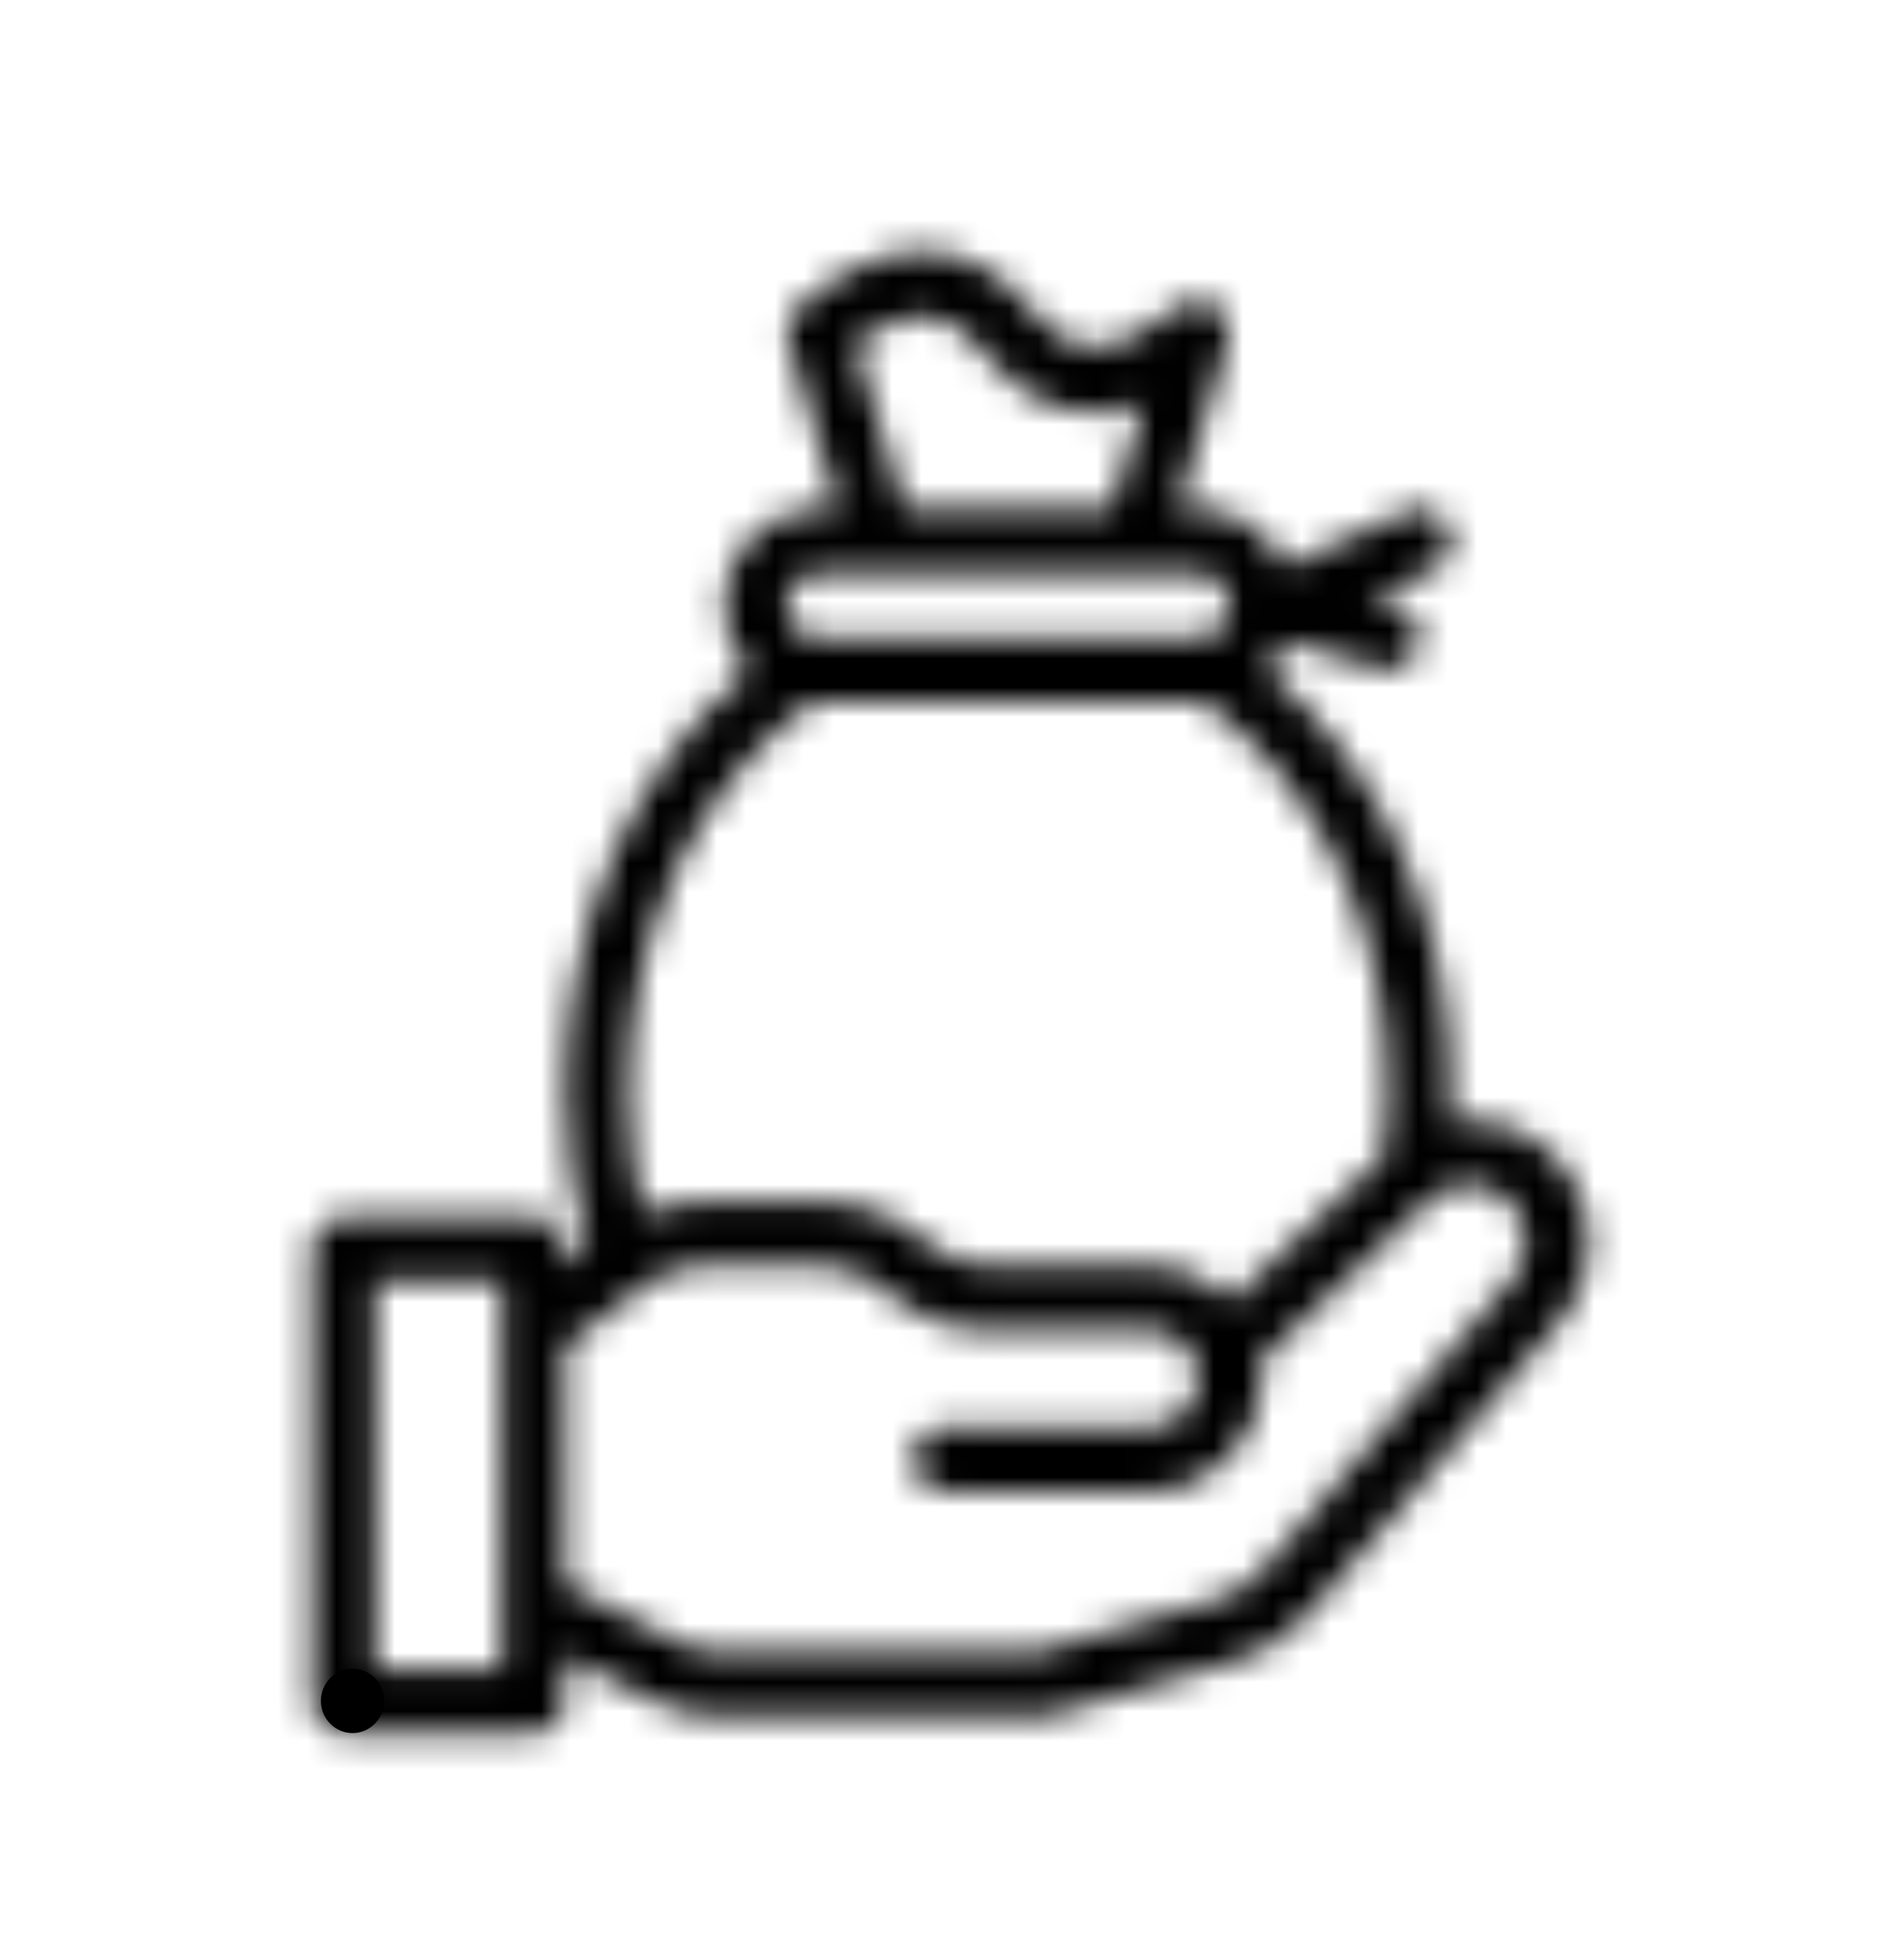 <svg width="65" height="67" viewBox="0 0 65 67" fill="none" xmlns="http://www.w3.org/2000/svg">
<path d="M13.137 58.144C13.137 58.753 12.651 59.245 12.055 59.245C11.456 59.245 10.973 58.753 10.973 58.144C10.973 57.537 11.456 57.042 12.055 57.042C12.651 57.042 13.137 57.537 13.137 58.144Z" fill="black"/>
<mask id="path-2-inside-1_59_8878" fill="white">
<path fill-rule="evenodd" clip-rule="evenodd" d="M28.679 17.4L26.946 11.668C26.819 11.243 26.954 10.782 27.289 10.499C28.677 9.319 30.108 8.592 31.553 8.592C33.05 8.592 34.311 9.372 35.319 10.656C36.042 11.576 36.729 11.894 37.394 11.894C38.116 11.894 39.064 11.523 40.273 10.499C40.641 10.186 41.166 10.158 41.564 10.427C41.962 10.698 42.141 11.201 42.001 11.668L40.267 17.4H40.965C42.295 17.4 43.438 18.213 43.938 19.377L48.1 17.495C48.646 17.249 49.286 17.498 49.528 18.054C49.77 18.611 49.525 19.262 48.979 19.508L46.833 20.478L47.753 20.747C48.328 20.915 48.663 21.524 48.498 22.108C48.333 22.693 47.734 23.031 47.16 22.863L43.976 21.938C43.83 22.312 43.616 22.651 43.352 22.942C47.177 26.163 49.622 31.383 49.622 37.224C49.622 37.598 49.611 37.97 49.591 38.342C50.756 38.158 51.984 38.482 52.929 39.324C54.635 40.845 54.809 43.481 53.314 45.218L44.784 55.141C44.097 55.938 43.201 56.516 42.199 56.807L35.852 58.653C35.756 58.68 35.655 58.697 35.556 58.697H24.674C23.836 58.697 23.006 58.496 22.256 58.116L19.325 56.623V58.146C19.325 58.753 18.841 59.245 18.242 59.245H11.75C11.154 59.245 10.668 58.753 10.668 58.146V42.729C10.668 42.12 11.154 41.627 11.75 41.627H18.242C18.841 41.627 19.325 42.119 19.325 42.729V43.28L20.072 42.707C19.588 40.979 19.325 39.136 19.325 37.224C19.325 31.383 21.77 26.162 25.594 22.941C25.061 22.354 24.734 21.569 24.734 20.704C24.734 18.879 26.187 17.4 27.981 17.4L28.679 17.4ZM30.946 17.4L29.234 11.746C30.179 11.056 30.946 10.793 31.553 10.793C32.218 10.793 32.904 11.112 33.627 12.031C34.635 13.315 35.896 14.098 37.394 14.098C37.965 14.098 38.534 13.983 39.1 13.773L38.001 17.4L30.946 17.4ZM40.965 24.007C41.028 24.007 41.091 24.007 41.152 24.001C44.896 26.677 47.457 31.567 47.457 37.224C47.457 38.004 47.407 38.773 47.314 39.523L42.091 44.483C41.402 43.742 40.424 43.28 39.341 43.28H33.827C33.091 43.28 32.374 43.023 31.8 42.556L31.465 42.285C30.506 41.502 29.314 41.077 28.086 41.077H24.014C23.316 41.077 22.63 41.214 21.989 41.477C21.665 40.126 21.489 38.7 21.489 37.224C21.489 31.568 24.05 26.678 27.794 24.001C27.855 24.007 27.918 24.007 27.981 24.007L40.965 24.007ZM27.981 19.603C27.382 19.603 26.899 20.095 26.899 20.705C26.899 21.312 27.382 21.806 27.981 21.806H40.965C41.564 21.806 42.047 21.312 42.047 20.705C42.047 20.095 41.564 19.603 40.965 19.603H27.981ZM17.16 57.045H12.833V43.831H17.16V57.045ZM19.325 54.162L23.223 56.145C23.673 56.374 24.171 56.494 24.673 56.494H35.404L41.605 54.691C42.204 54.515 42.745 54.168 43.154 53.69L51.687 43.767C52.391 42.947 52.311 41.7 51.503 40.982C50.756 40.316 49.632 40.333 48.904 41.024L43.086 46.552C43.113 46.742 43.13 46.935 43.13 47.133C43.13 49.261 41.435 50.989 39.341 50.989H32.308C31.712 50.989 31.226 50.494 31.226 49.887C31.226 49.278 31.712 48.786 32.308 48.786H39.341C40.24 48.786 40.965 48.045 40.965 47.133C40.965 46.222 40.24 45.481 39.341 45.481H33.828C32.599 45.481 31.407 45.056 30.448 44.276L30.113 44.004C29.539 43.535 28.822 43.28 28.086 43.28H24.014C23.311 43.28 22.627 43.512 22.067 43.94L19.325 46.032L19.325 54.162Z"/>
</mask>
<path fill-rule="evenodd" clip-rule="evenodd" d="M28.679 17.4L26.946 11.668C26.819 11.243 26.954 10.782 27.289 10.499C28.677 9.319 30.108 8.592 31.553 8.592C33.05 8.592 34.311 9.372 35.319 10.656C36.042 11.576 36.729 11.894 37.394 11.894C38.116 11.894 39.064 11.523 40.273 10.499C40.641 10.186 41.166 10.158 41.564 10.427C41.962 10.698 42.141 11.201 42.001 11.668L40.267 17.4H40.965C42.295 17.4 43.438 18.213 43.938 19.377L48.1 17.495C48.646 17.249 49.286 17.498 49.528 18.054C49.77 18.611 49.525 19.262 48.979 19.508L46.833 20.478L47.753 20.747C48.328 20.915 48.663 21.524 48.498 22.108C48.333 22.693 47.734 23.031 47.16 22.863L43.976 21.938C43.83 22.312 43.616 22.651 43.352 22.942C47.177 26.163 49.622 31.383 49.622 37.224C49.622 37.598 49.611 37.97 49.591 38.342C50.756 38.158 51.984 38.482 52.929 39.324C54.635 40.845 54.809 43.481 53.314 45.218L44.784 55.141C44.097 55.938 43.201 56.516 42.199 56.807L35.852 58.653C35.756 58.68 35.655 58.697 35.556 58.697H24.674C23.836 58.697 23.006 58.496 22.256 58.116L19.325 56.623V58.146C19.325 58.753 18.841 59.245 18.242 59.245H11.75C11.154 59.245 10.668 58.753 10.668 58.146V42.729C10.668 42.12 11.154 41.627 11.75 41.627H18.242C18.841 41.627 19.325 42.119 19.325 42.729V43.28L20.072 42.707C19.588 40.979 19.325 39.136 19.325 37.224C19.325 31.383 21.77 26.162 25.594 22.941C25.061 22.354 24.734 21.569 24.734 20.704C24.734 18.879 26.187 17.4 27.981 17.4L28.679 17.4ZM30.946 17.4L29.234 11.746C30.179 11.056 30.946 10.793 31.553 10.793C32.218 10.793 32.904 11.112 33.627 12.031C34.635 13.315 35.896 14.098 37.394 14.098C37.965 14.098 38.534 13.983 39.1 13.773L38.001 17.4L30.946 17.4ZM40.965 24.007C41.028 24.007 41.091 24.007 41.152 24.001C44.896 26.677 47.457 31.567 47.457 37.224C47.457 38.004 47.407 38.773 47.314 39.523L42.091 44.483C41.402 43.742 40.424 43.28 39.341 43.28H33.827C33.091 43.28 32.374 43.023 31.8 42.556L31.465 42.285C30.506 41.502 29.314 41.077 28.086 41.077H24.014C23.316 41.077 22.63 41.214 21.989 41.477C21.665 40.126 21.489 38.7 21.489 37.224C21.489 31.568 24.05 26.678 27.794 24.001C27.855 24.007 27.918 24.007 27.981 24.007L40.965 24.007ZM27.981 19.603C27.382 19.603 26.899 20.095 26.899 20.705C26.899 21.312 27.382 21.806 27.981 21.806H40.965C41.564 21.806 42.047 21.312 42.047 20.705C42.047 20.095 41.564 19.603 40.965 19.603H27.981ZM17.16 57.045H12.833V43.831H17.16V57.045ZM19.325 54.162L23.223 56.145C23.673 56.374 24.171 56.494 24.673 56.494H35.404L41.605 54.691C42.204 54.515 42.745 54.168 43.154 53.69L51.687 43.767C52.391 42.947 52.311 41.7 51.503 40.982C50.756 40.316 49.632 40.333 48.904 41.024L43.086 46.552C43.113 46.742 43.13 46.935 43.13 47.133C43.13 49.261 41.435 50.989 39.341 50.989H32.308C31.712 50.989 31.226 50.494 31.226 49.887C31.226 49.278 31.712 48.786 32.308 48.786H39.341C40.24 48.786 40.965 48.045 40.965 47.133C40.965 46.222 40.24 45.481 39.341 45.481H33.828C32.599 45.481 31.407 45.056 30.448 44.276L30.113 44.004C29.539 43.535 28.822 43.28 28.086 43.28H24.014C23.311 43.28 22.627 43.512 22.067 43.94L19.325 46.032L19.325 54.162Z" stroke="black" stroke-width="4" mask="url(#path-2-inside-1_59_8878)"/>
</svg>
